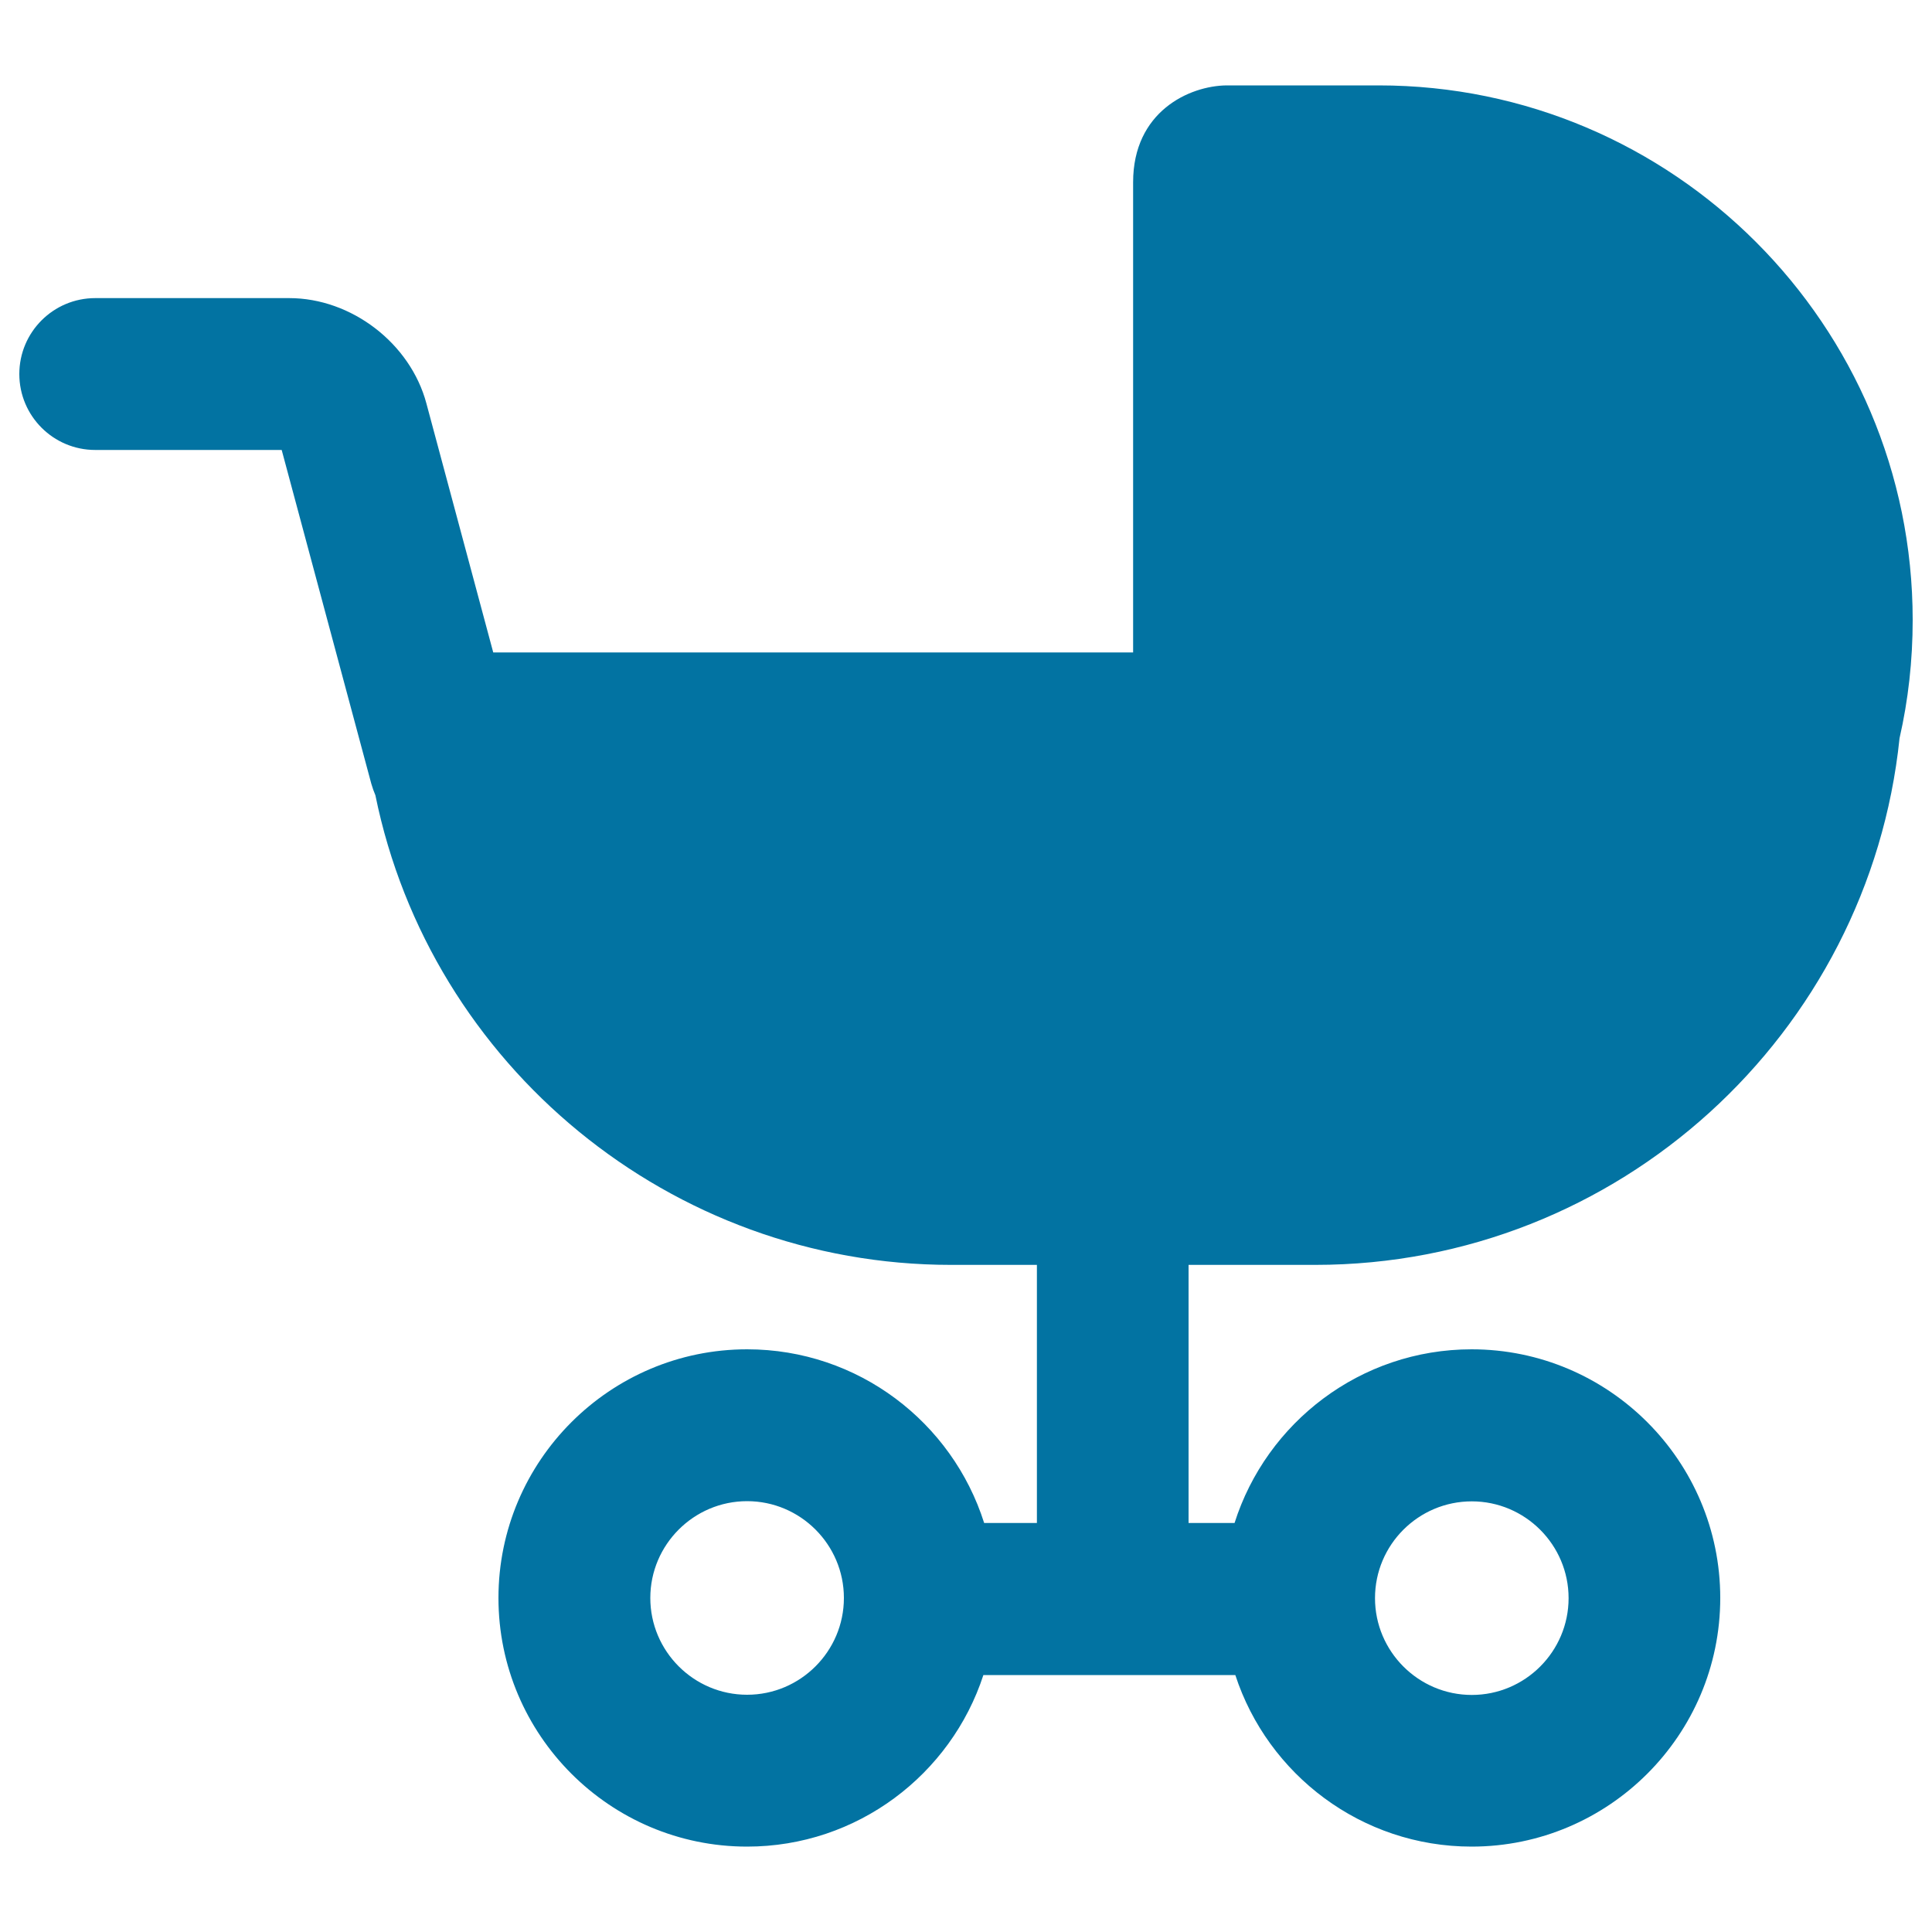 <svg xmlns="http://www.w3.org/2000/svg" viewBox="0 0 1000 1000" style="fill:#0273a2">
<title>Trolley SVG icon</title>
<path d="M615.3,654.7h65.5c157,0,286.6-119.7,302.4-272.6c4.5-19.7,6.8-40.2,6.8-61.2c0-152.6-124-276.7-276.4-276.7h-78.7c-19.4,0.2-48.4,13.6-48.4,50.1v243.4H255.3l-34.6-128.9c-8.3-31.1-38.8-54.5-71-54.5H49.3c-21.7,0-39.3,17.6-39.3,39.3s17.6,39.3,39.3,39.3h96.5l46.4,172.8c0.6,2.1,1.3,4,2.1,5.9c28.5,140,152.9,243.1,297.9,243.1h44.5v133.6h-27.3c-16.5-52.1-65.2-89.9-122.7-89.9c-70.9,0-128.7,57.7-128.7,128.7c0,70.9,57.7,128.7,128.7,128.7c57,0,105.5-37.3,122.3-88.8h130.4c16.8,51.5,65.3,88.8,122.3,88.8c70.9,0,128.7-57.7,128.7-128.7c0-70.9-57.7-128.7-128.7-128.7c-57.5,0-106.2,37.9-122.7,89.9h-23.8V654.7z M386.7,877.2c-27.6,0-50.1-22.5-50.1-50.1s22.5-50.1,50.1-50.1c27.6,0,50.1,22.5,50.1,50.1S414.3,877.2,386.7,877.2z M761.8,777.1c27.6,0,50.1,22.5,50.1,50.1c0,27.6-22.5,50.1-50.1,50.1s-50.1-22.5-50.1-50.1C711.7,799.5,734.2,777.1,761.8,777.1z"/>
</svg>